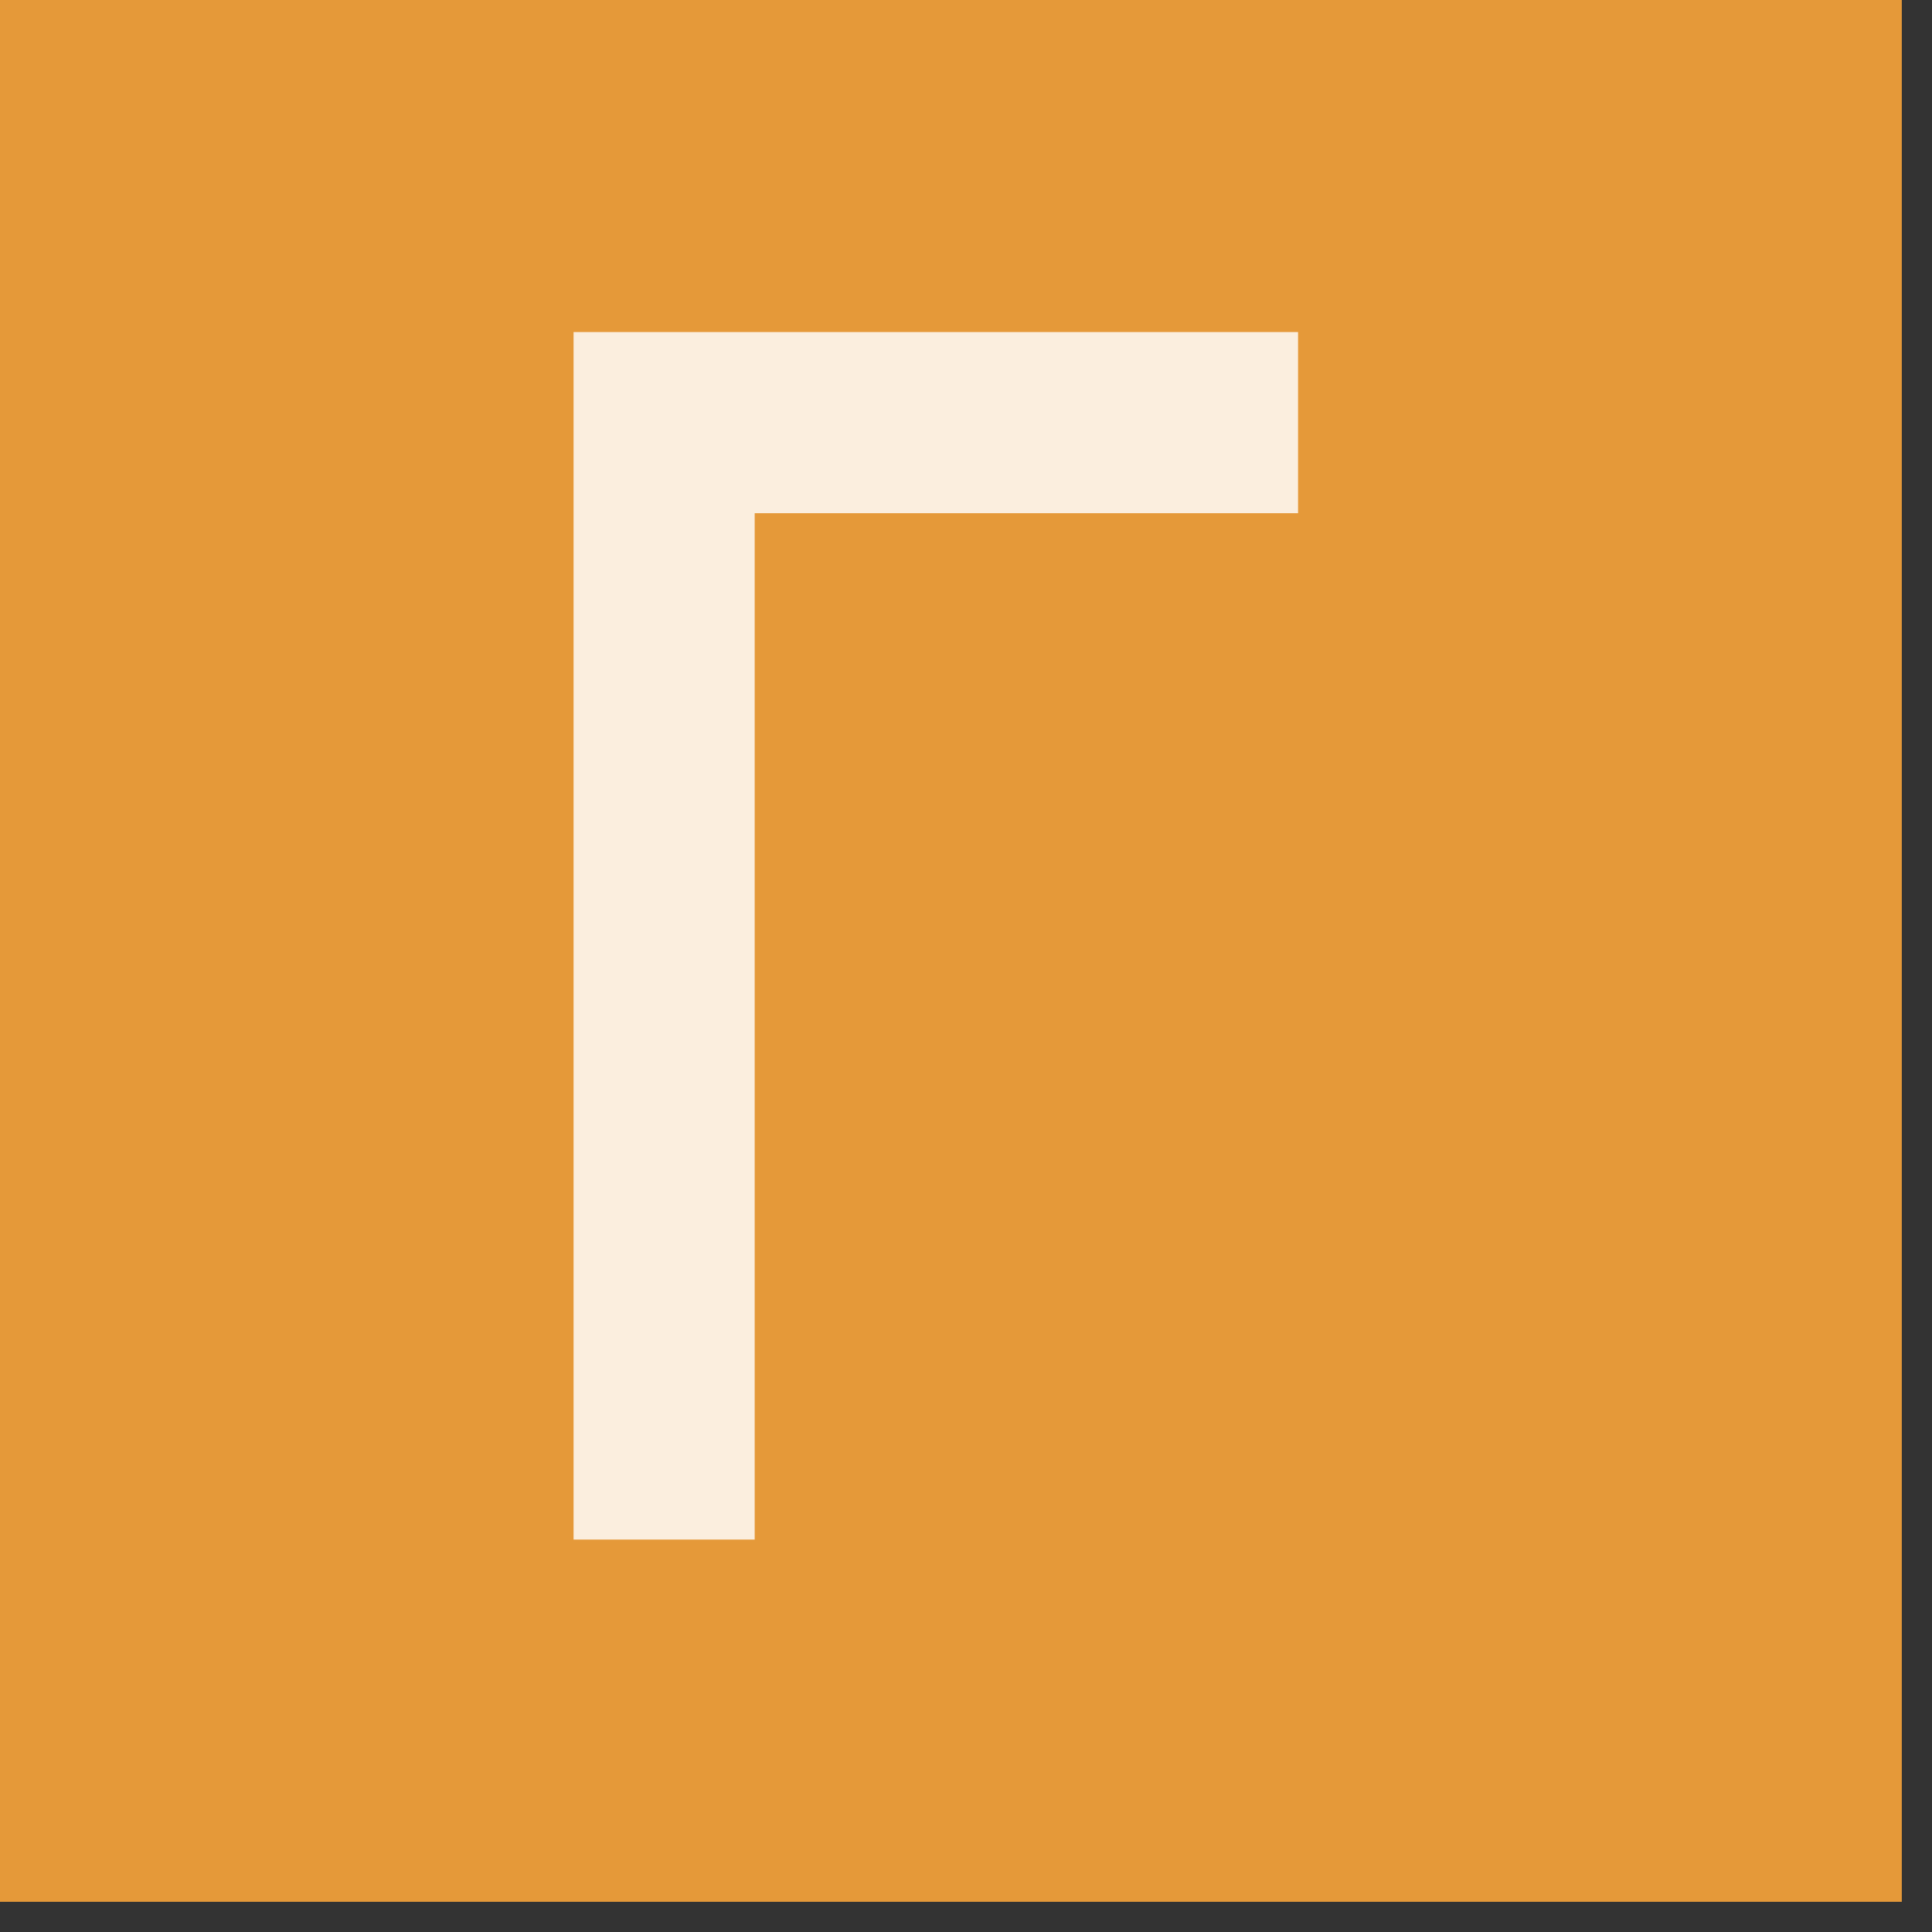 <?xml version="1.0" encoding="UTF-8"?> <svg xmlns="http://www.w3.org/2000/svg" xmlns:xlink="http://www.w3.org/1999/xlink" version="1.1" width="32px" height="32px" style="shape-rendering:geometricPrecision; text-rendering:geometricPrecision; image-rendering:optimizeQuality; fill-rule:evenodd; clip-rule:evenodd"><rect width="100%" height="100%" fill="#333333" stroke="none"/><g><path style="opacity:0.995" fill="#e69a3a" d="M -0.5,-0.5 C 10.167,-0.5 20.833,-0.5 31.5,-0.5C 31.5,10.167 31.5,20.833 31.5,31.5C 20.833,31.5 10.167,31.5 -0.5,31.5C -0.5,20.833 -0.5,10.167 -0.5,-0.5 Z"></path></g><g><path style="opacity:1" fill="#fbeede" d="M 9.5,5.5 C 13.5,5.5 17.5,5.5 21.5,5.5C 21.5,6.5 21.5,7.5 21.5,8.5C 18.5,8.5 15.5,8.5 12.5,8.5C 12.5,14.167 12.5,19.833 12.5,25.5C 11.5,25.5 10.5,25.5 9.5,25.5C 9.5,18.833 9.5,12.167 9.5,5.5 Z"></path></g></svg> 